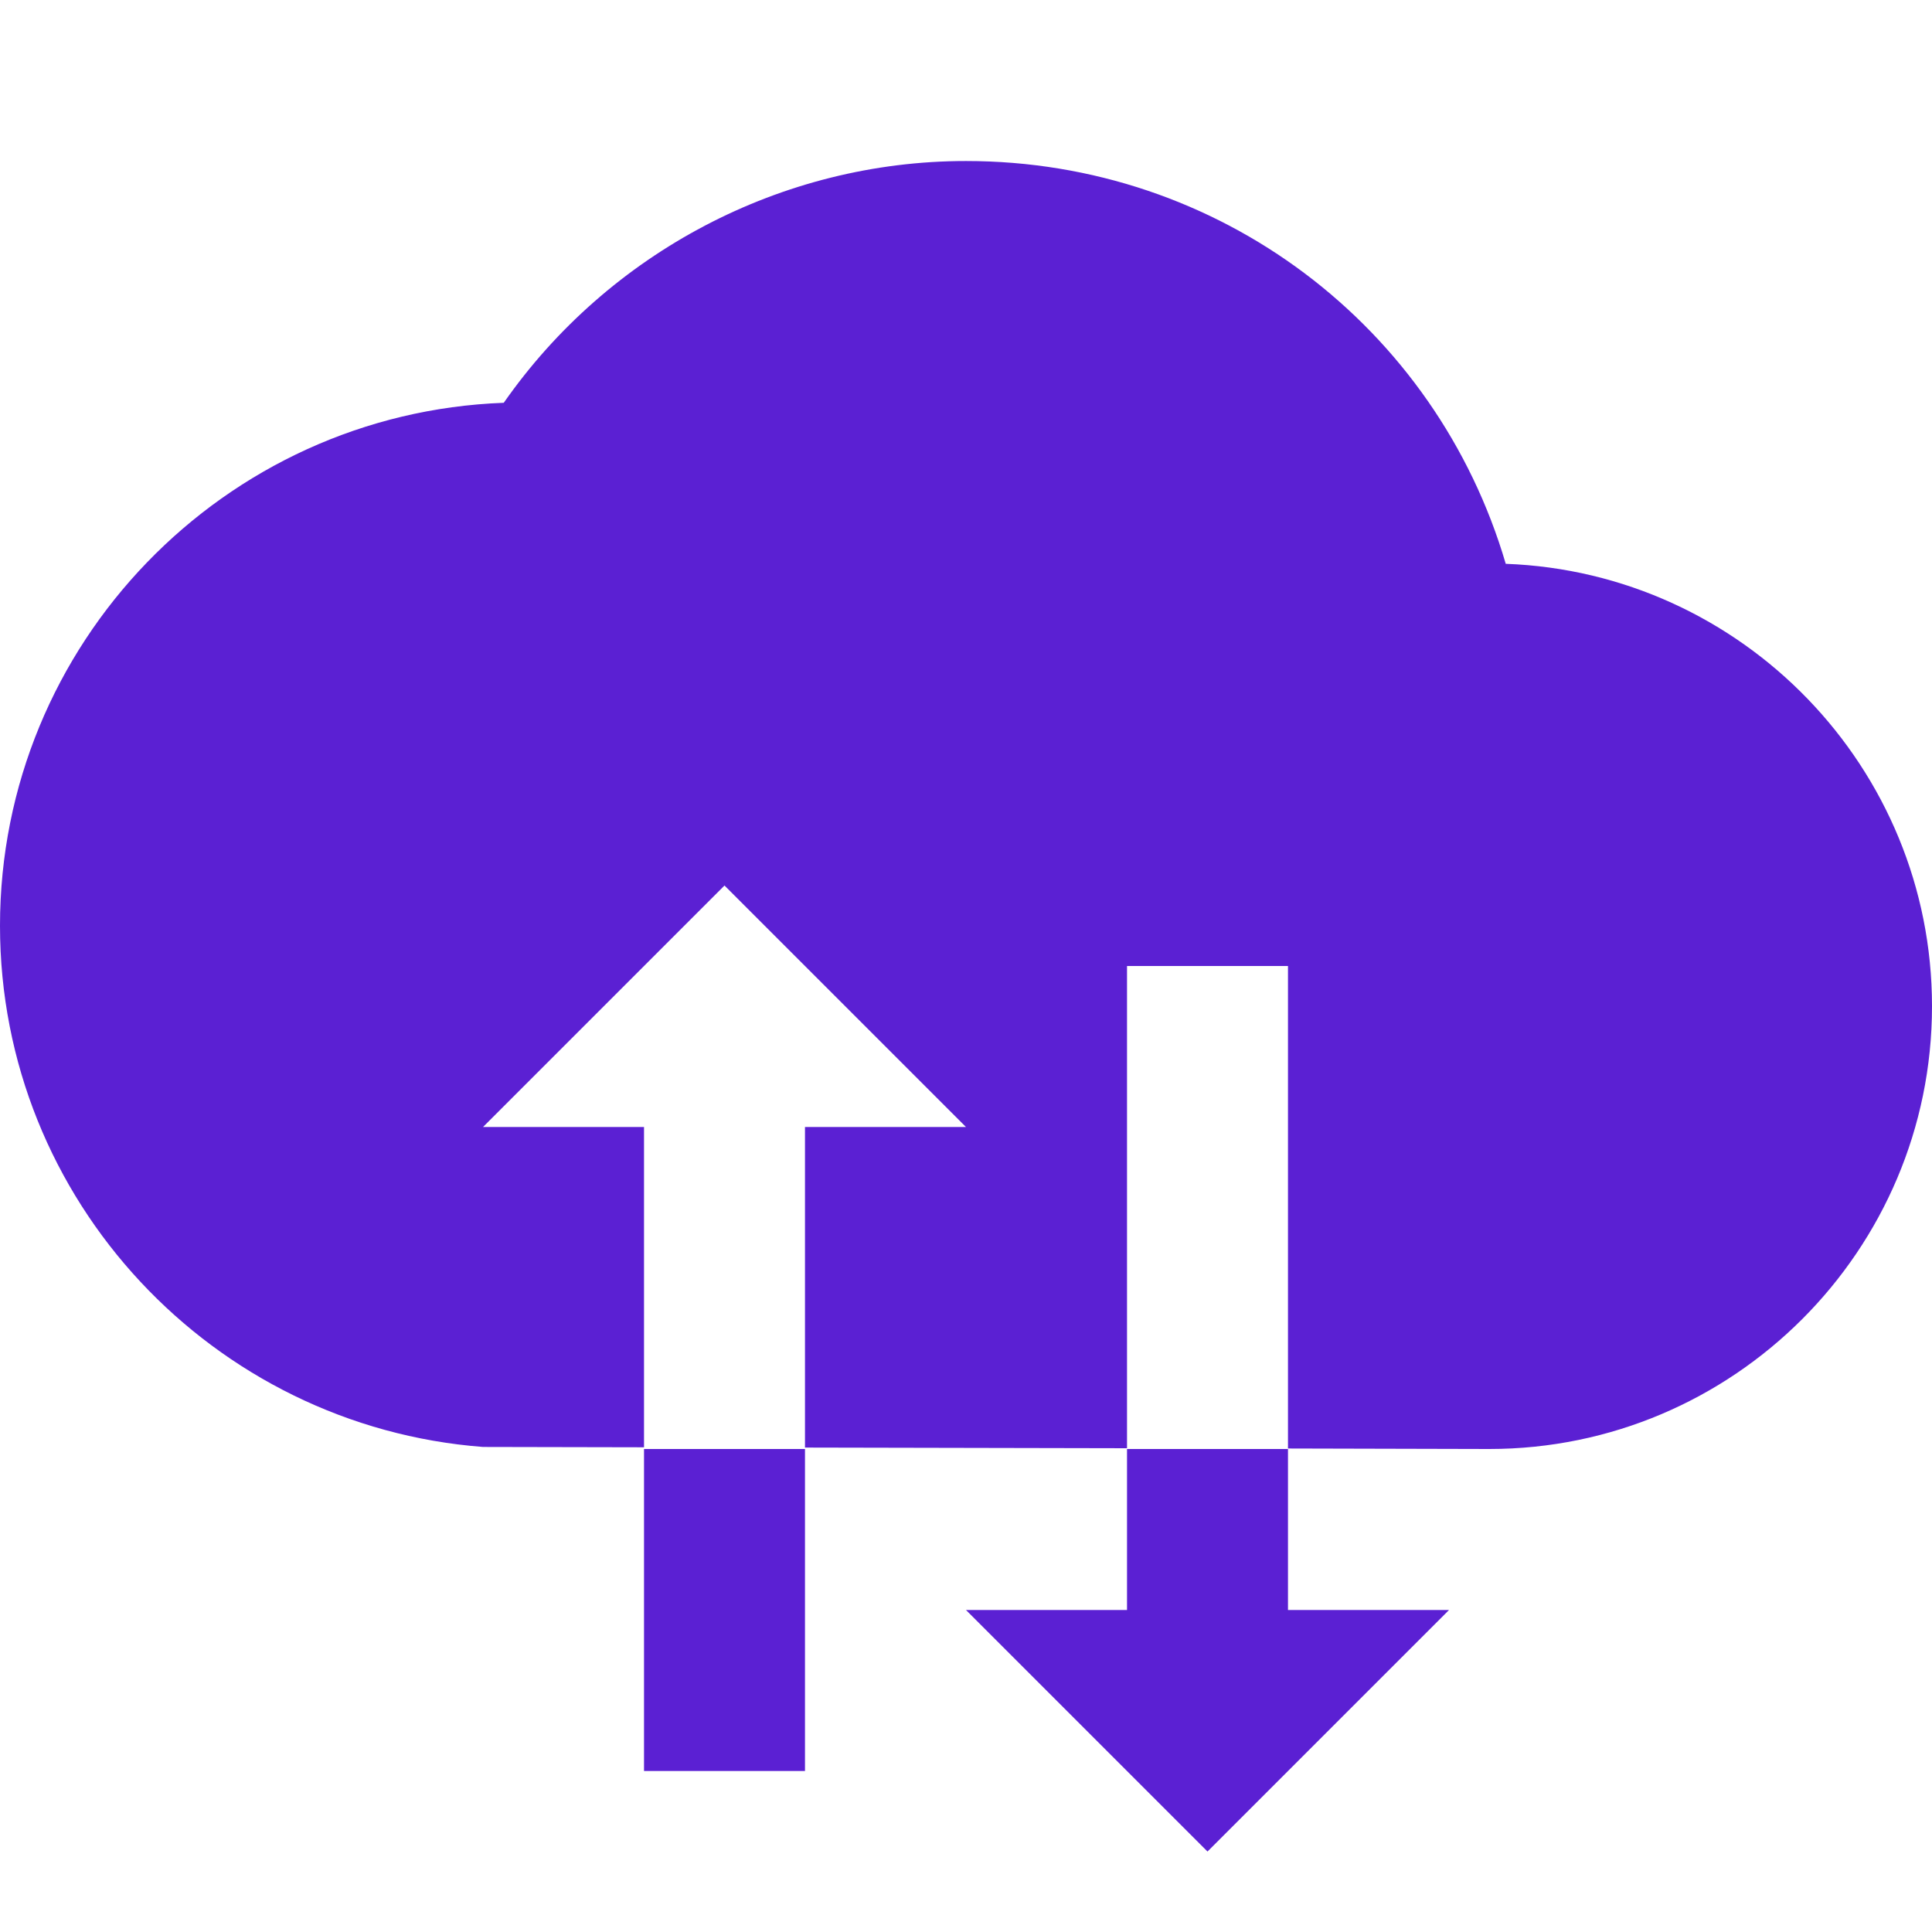 <svg width="35" height="35" viewBox="0 0 35 35" fill="none" xmlns="http://www.w3.org/2000/svg">
<path d="M17.5 2.917C14.159 2.917 11.026 4.576 9.126 7.297C4.061 7.484 0 11.662 0 16.771C0 21.751 3.863 25.838 8.75 26.213L11.667 26.219V20.417H8.75L13.125 16.042L17.5 20.417H14.583V26.224L20.417 26.236V17.5H23.333V26.241L26.979 26.25C31.401 26.25 35 22.652 35 18.229C35 13.907 31.563 10.371 27.278 10.214C26.015 5.915 22.092 2.917 17.5 2.917ZM11.667 26.25V32.083H14.583V26.25H11.667ZM20.417 26.25V29.167H17.5L21.875 33.542L26.25 29.167H23.333V26.25H20.417Z" fill="#5B20D3"/>
</svg>
